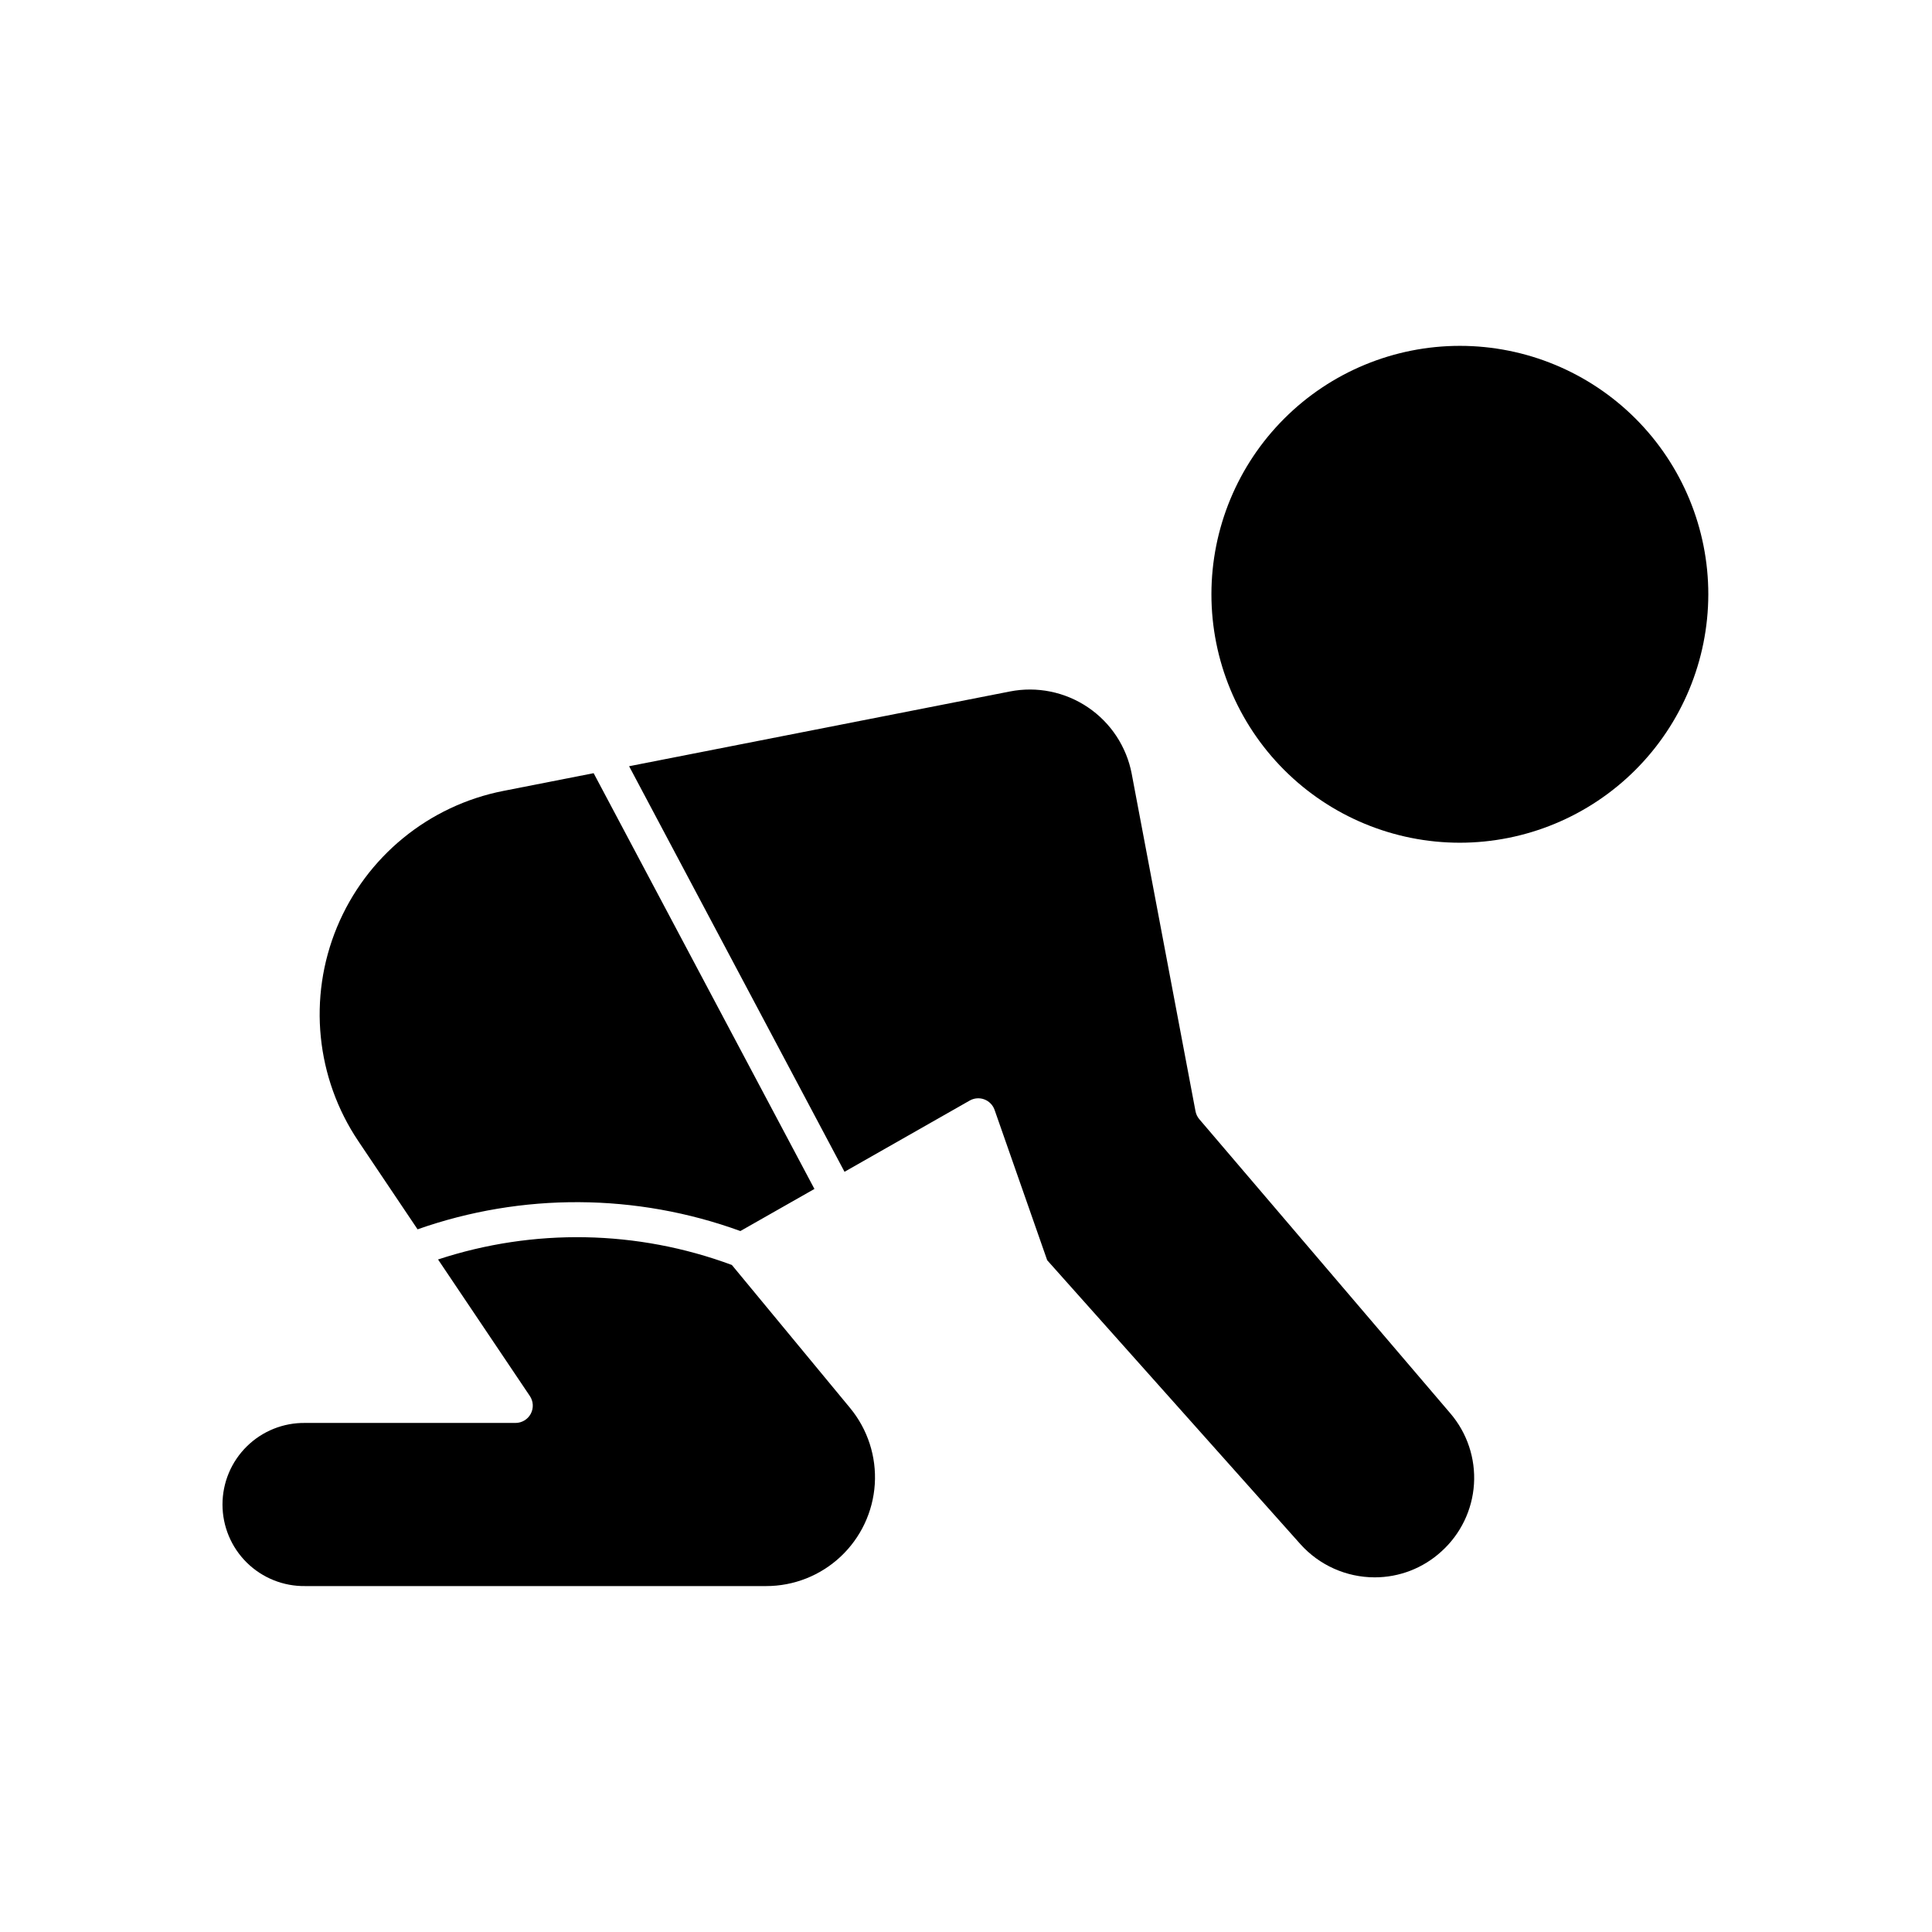 <?xml version="1.0" encoding="UTF-8"?>
<!-- Uploaded to: SVG Find, www.svgrepo.com, Generator: SVG Find Mixer Tools -->
<svg fill="#000000" width="800px" height="800px" version="1.1" viewBox="144 144 512 512" xmlns="http://www.w3.org/2000/svg">
 <g>
  <path d="m337.95 479.23c-25.043-9.293-52.492-9.805-77.863-1.457l24.328 36.184c0.945 1.406 1.039 3.215 0.242 4.711-0.797 1.492-2.356 2.426-4.047 2.426h-55.715c-5.789-0.086-11.367 2.152-15.492 6.219-4.121 4.062-6.441 9.605-6.441 15.395 0 5.789 2.32 11.336 6.441 15.398 4.125 4.062 9.703 6.301 15.492 6.219h122.15-0.004c7.328 0.004 14.387-2.785 19.73-7.801 5.348-5.012 8.586-11.875 9.055-19.188s-1.867-14.531-6.531-20.188z"/>
  <path d="m461.83 440.6c-0.516-0.609-0.863-1.34-1.012-2.125l-16.902-89.402h0.004c-1.371-7.191-5.551-13.539-11.617-17.633-6.066-4.098-13.516-5.606-20.695-4.188l-100.89 19.805 57.086 107.48 33.18-18.879c1.18-0.672 2.598-0.785 3.867-0.309 1.273 0.477 2.269 1.496 2.719 2.777l13.945 39.848 67.086 75.223c5.012 5.602 12.172 8.809 19.691 8.816 6.555 0.008 12.871-2.445 17.703-6.871 5.09-4.59 8.18-10.984 8.621-17.824 0.438-6.84-1.816-13.578-6.277-18.781z"/>
  <path d="m301.32 348.9-23.879 4.691c-19.84 3.883-36.41 17.449-44.141 36.129-7.731 18.676-5.59 39.984 5.699 56.754l15.66 23.309c27.707-9.75 57.941-9.586 85.547 0.457l19.625-11.156z"/>
  <path d="m596.72 301.53c0.008-17.465-6.918-34.215-19.262-46.57-12.34-12.352-29.086-19.297-46.547-19.305-17.465-0.008-34.215 6.922-46.566 19.266-12.355 12.344-19.297 29.086-19.305 46.551-0.004 17.461 6.93 34.211 19.273 46.562s29.09 19.293 46.555 19.297c17.449-0.016 34.184-6.953 46.527-19.285 12.348-12.336 19.293-29.066 19.324-46.516z"/>
 </g>
</svg>